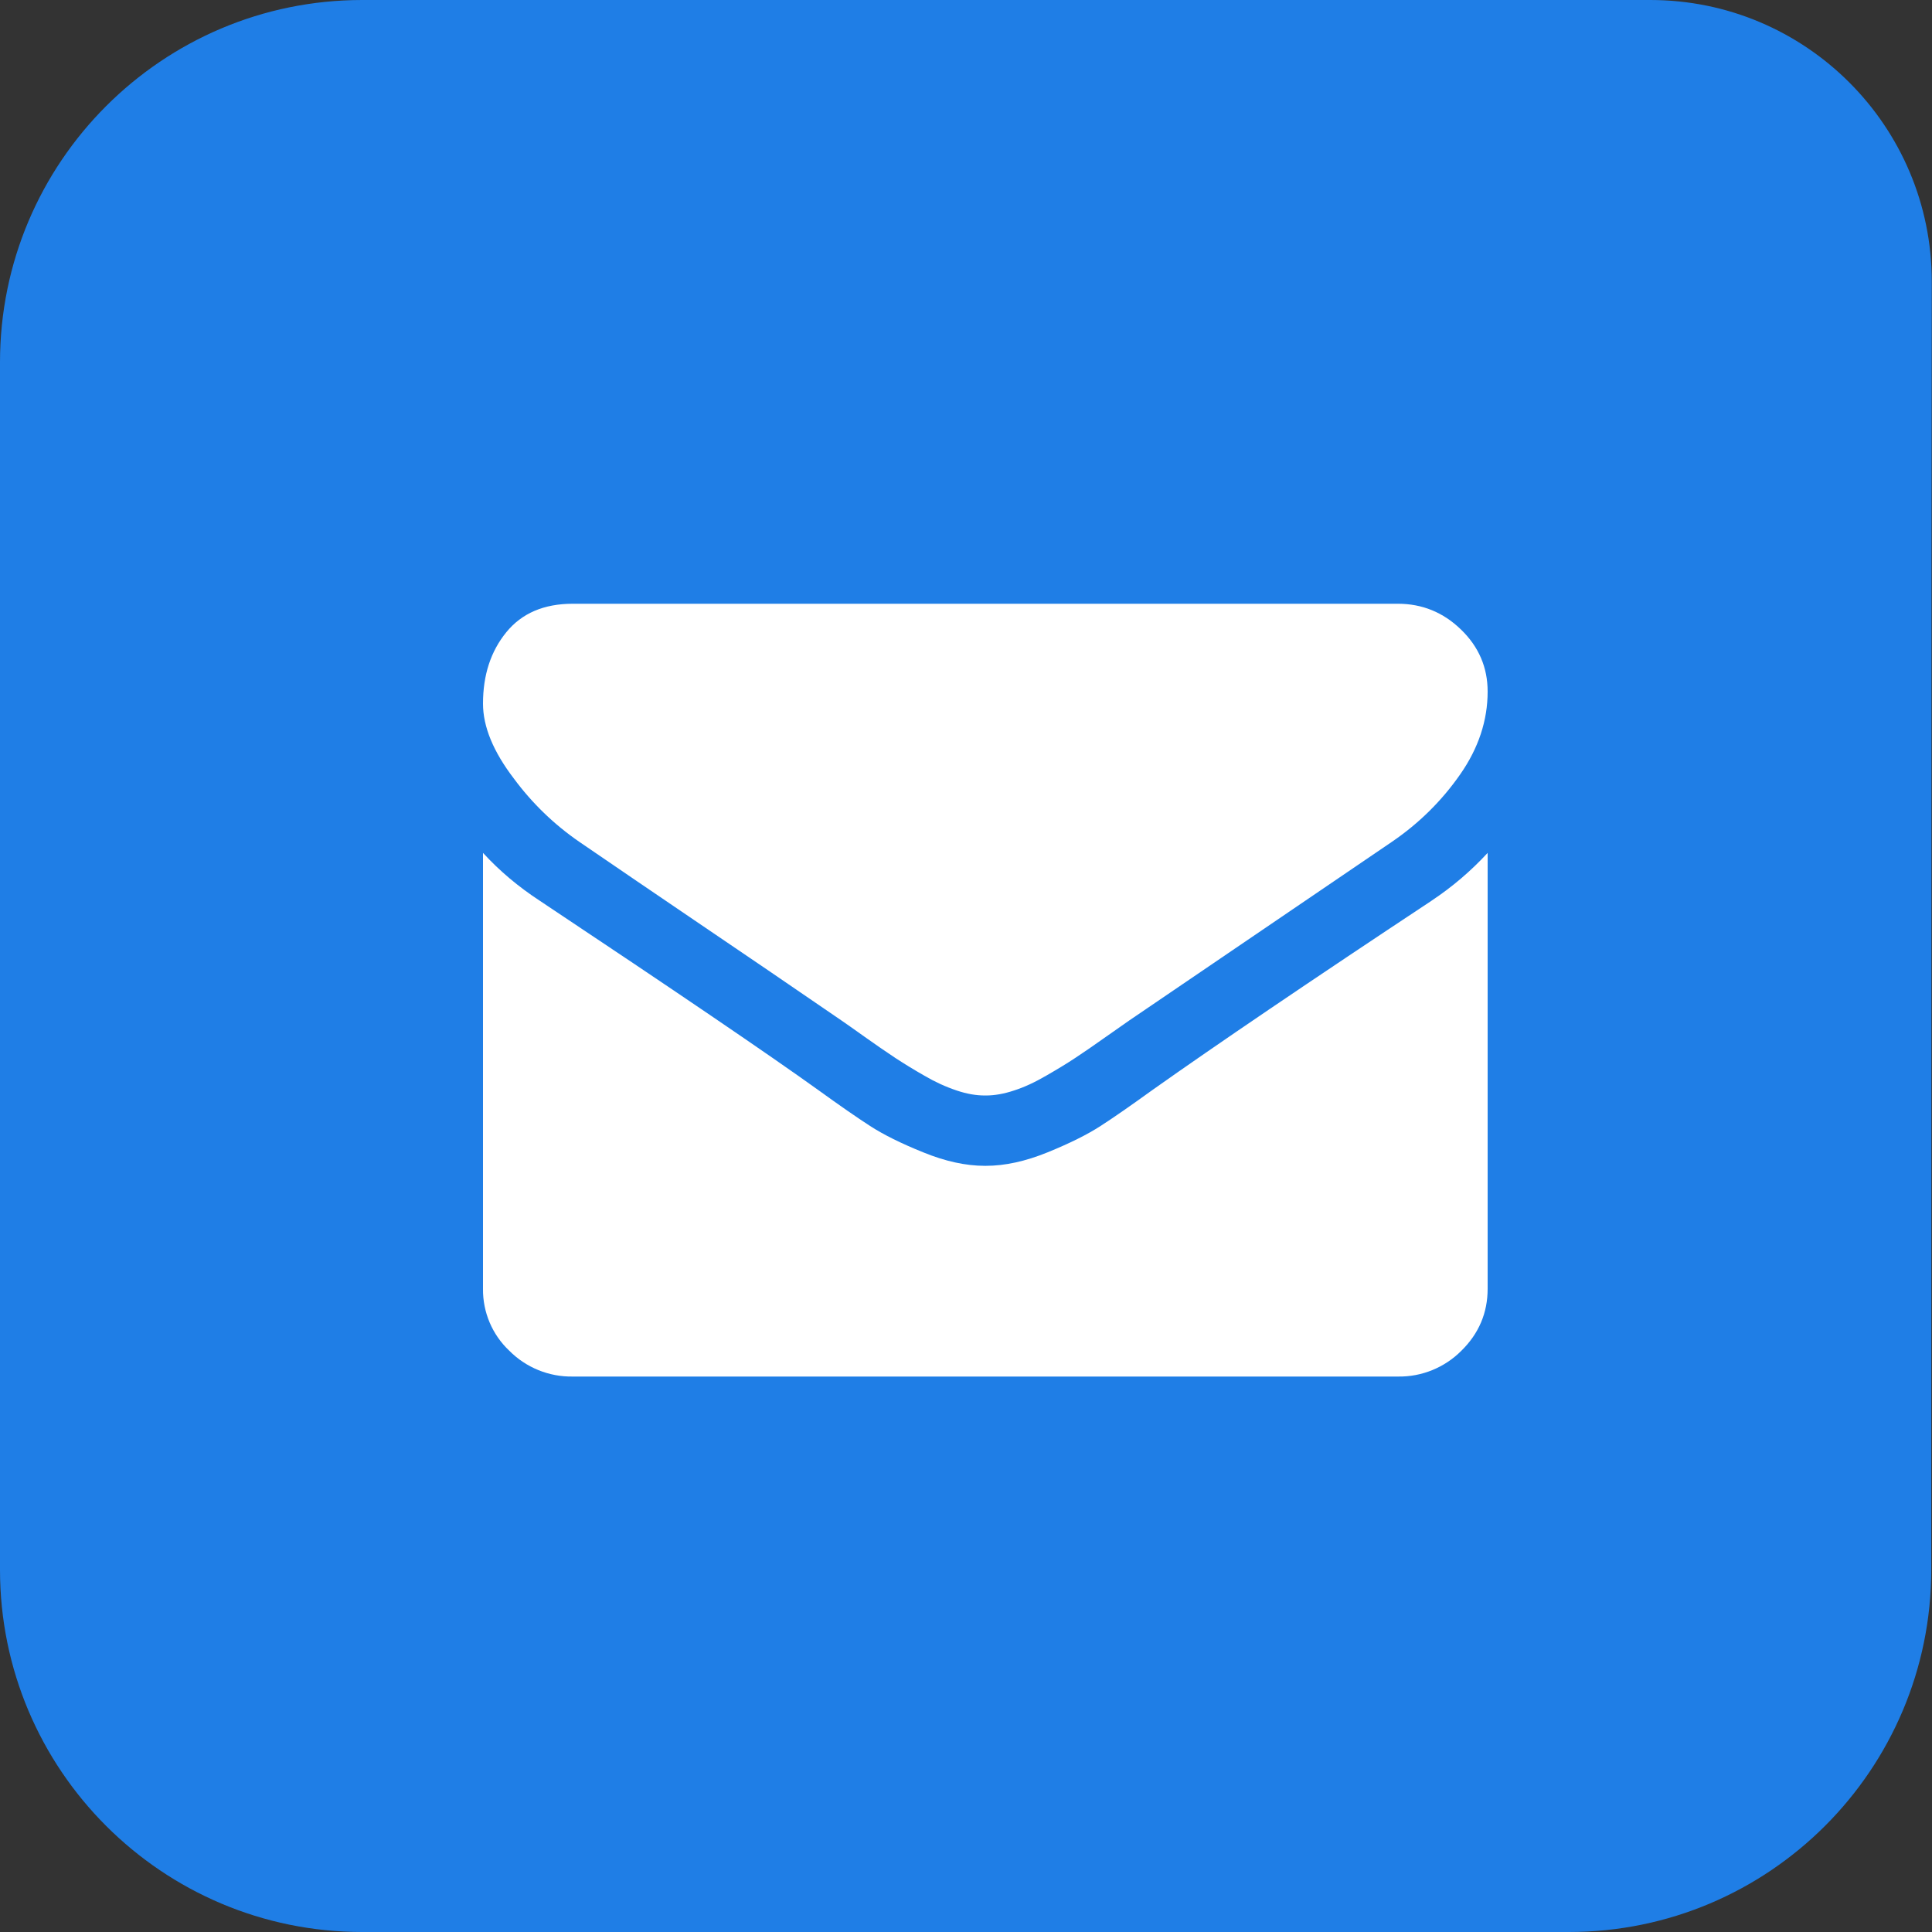 <svg width="42" height="42" viewBox="0 0 42 42" fill="none" xmlns="http://www.w3.org/2000/svg">
<rect x="0" y="0" width="42" height="42" fill="#333333" stroke="none"/>
<path fill-rule="evenodd" clip-rule="evenodd" d="M7.875 0H35.875C39.255 0 41.995 2.74 41.995 6.12C41.995 6.122 41.995 6.123 41.995 6.125L41.989 12.248C41.989 12.249 41.989 12.251 41.989 12.252L41.984 34.125C41.981 38.474 38.456 41.998 34.108 42H7.875C3.526 42 0 38.474 0 34.125V7.875C0 3.526 3.526 0 7.875 0Z" fill="#1F7EE6"/>
<path d="M12.597 18.303C12.048 17.926 11.566 17.46 11.171 16.925C10.724 16.34 10.5 15.798 10.5 15.296C10.5 14.676 10.668 14.16 11.006 13.745C11.342 13.332 11.824 13.125 12.451 13.125H30.39C30.917 13.125 31.376 13.312 31.761 13.686C32.147 14.059 32.34 14.509 32.34 15.034C32.34 15.662 32.142 16.263 31.742 16.836C31.344 17.407 30.85 17.898 30.255 18.303C28.354 19.595 26.453 20.888 24.552 22.182L24.034 22.545C23.771 22.731 23.55 22.884 23.376 22.998C23.201 23.114 22.989 23.244 22.742 23.385C22.495 23.529 22.262 23.637 22.042 23.707C21.823 23.78 21.62 23.815 21.432 23.815H21.409C21.22 23.815 21.019 23.781 20.799 23.707C20.555 23.625 20.32 23.517 20.098 23.386C19.883 23.264 19.672 23.135 19.465 23C19.243 22.852 19.023 22.701 18.806 22.546C18.543 22.358 18.369 22.237 18.289 22.182C17.227 21.453 16.162 20.727 15.095 20.005C14.261 19.439 13.428 18.872 12.597 18.303ZM31.121 19.58C31.567 19.284 31.977 18.935 32.34 18.541V28.017C32.34 28.541 32.149 28.991 31.769 29.364C31.405 29.73 30.908 29.933 30.392 29.925H12.449C11.933 29.933 11.435 29.73 11.072 29.364C10.701 29.015 10.494 28.526 10.5 28.017V18.541C10.858 18.931 11.268 19.277 11.732 19.58C14.672 21.537 16.691 22.909 17.788 23.696C18.252 24.032 18.628 24.292 18.915 24.478C19.204 24.665 19.587 24.856 20.068 25.05C20.547 25.246 20.994 25.344 21.409 25.344H21.432C21.847 25.344 22.294 25.246 22.773 25.051C23.253 24.856 23.636 24.665 23.925 24.478C24.214 24.292 24.589 24.03 25.051 23.697C26.433 22.718 28.456 21.345 31.121 19.581V19.58Z" fill="white"/>
</svg>
